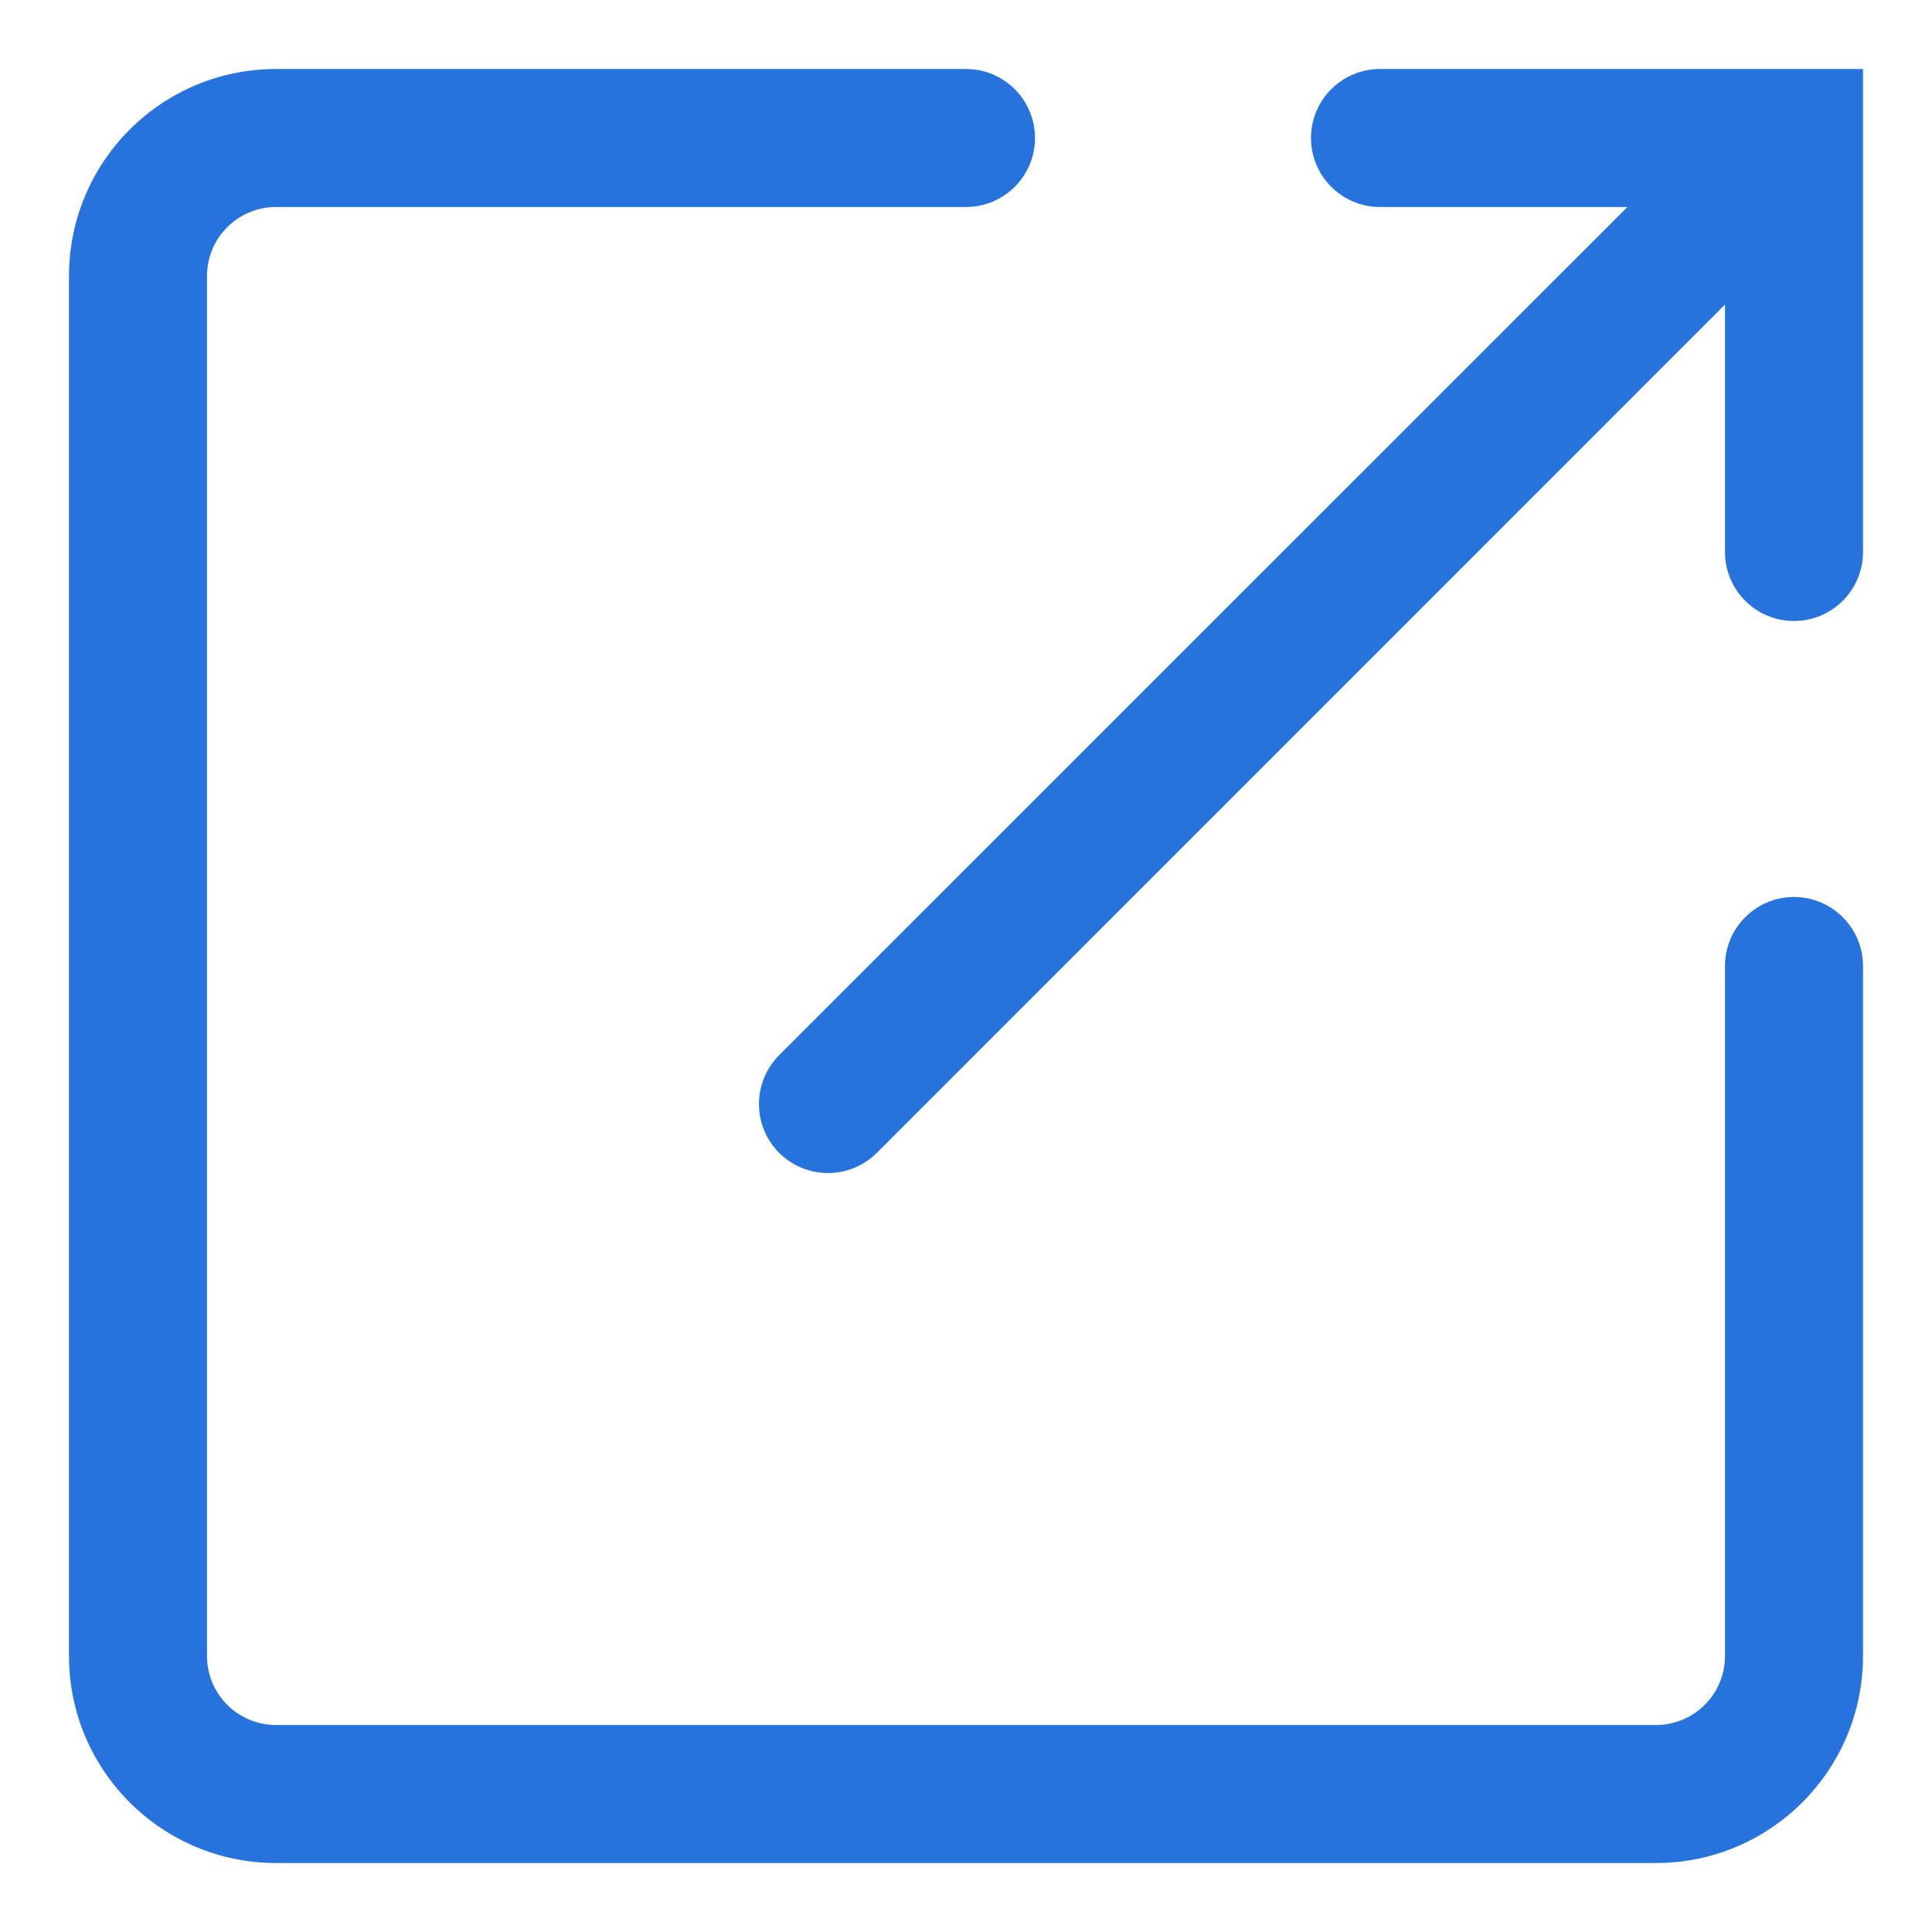 <svg width="14" height="14" viewBox="0 0 14 14" fill="none" xmlns="http://www.w3.org/2000/svg">
<path fill-rule="evenodd" clip-rule="evenodd" d="M2 1.5C1.724 1.5 1.5 1.724 1.5 2V12C1.5 12.276 1.724 12.5 2 12.5H12C12.276 12.5 12.5 12.276 12.5 12V7C12.5 6.724 12.724 6.5 13 6.5C13.276 6.5 13.5 6.724 13.5 7V12C13.5 12.828 12.828 13.5 12 13.5H2C1.172 13.5 0.5 12.828 0.5 12V2C0.5 1.172 1.172 0.5 2 0.5H7C7.276 0.5 7.5 0.724 7.5 1C7.5 1.276 7.276 1.5 7 1.5H2Z" fill="#2673DD"/>
<path fill-rule="evenodd" clip-rule="evenodd" d="M9.5 1C9.5 0.724 9.724 0.5 10 0.5H13.5V4C13.5 4.276 13.276 4.5 13 4.5C12.724 4.5 12.5 4.276 12.5 4V2.207L6.354 8.354C6.158 8.549 5.842 8.549 5.646 8.354C5.451 8.158 5.451 7.842 5.646 7.646L11.793 1.5H10C9.724 1.5 9.5 1.276 9.5 1Z" fill="#2673DD"/>
</svg>
